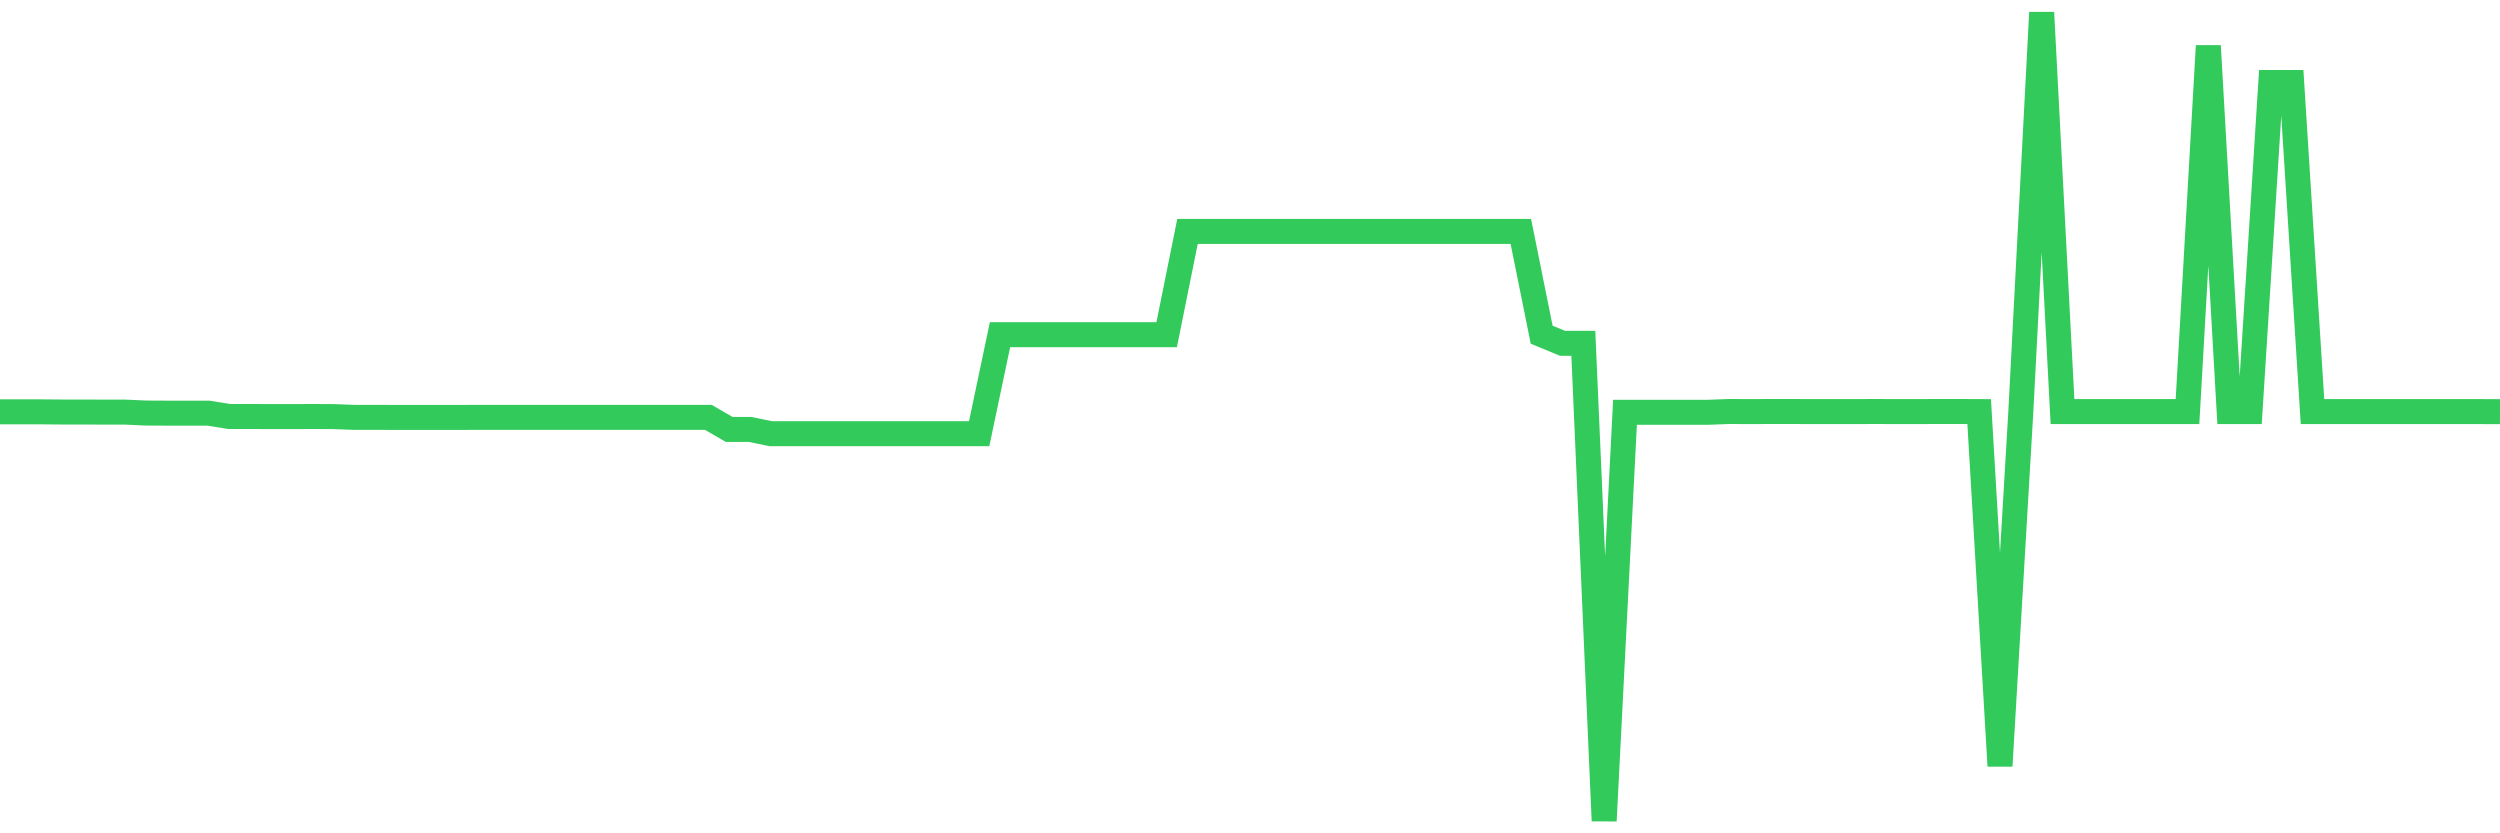 <svg
  xmlns="http://www.w3.org/2000/svg"
  xmlns:xlink="http://www.w3.org/1999/xlink"
  width="120"
  height="40"
  viewBox="0 0 120 40"
  preserveAspectRatio="none"
>
  <polyline
    points="0,19.769 1,19.769 2,19.769 3,19.777 4,19.777 5,19.781 6,19.781 7,19.826 8,19.831 9,19.831 10,19.831 11,19.992 12,19.992 13,19.996 14,19.996 15,19.992 16,19.996 17,20.033 18,20.033 19,20.037 20,20.037 21,20.037 22,20.037 23,20.033 24,20.033 25,20.033 26,20.033 27,20.033 28,20.033 29,20.033 30,20.033 31,20.033 32,20.033 33,20.033 34,20.033 35,20.612 36,20.612 37,20.818 38,20.818 39,20.818 40,20.818 41,20.818 42,20.818 43,20.818 44,20.818 45,20.818 46,20.818 47,20.818 48,16.066 49,16.066 50,16.066 51,16.066 52,16.066 53,16.066 54,16.066 55,16.066 56,16.066 57,11.108 58,11.108 59,11.108 60,11.108 61,11.108 62,11.108 63,11.108 64,11.108 65,11.108 66,11.108 67,11.108 68,11.108 69,11.108 70,11.108 71,11.108 72,11.108 73,11.108 74,16.066 75,16.479 76,16.479 77,39.4 78,19.789 79,19.789 80,19.789 81,19.789 82,19.789 83,19.752 84,19.756 85,19.752 86,19.752 87,19.756 88,19.756 89,19.756 90,19.752 91,19.756 92,19.756 93,19.752 94,19.752 95,19.756 96,36.764 97,19.756 98,0.6 99,19.756 100,19.756 101,19.756 102,19.756 103,19.756 104,19.756 105,19.756 106,2.199 107,19.756 108,19.756 109,3.959 110,3.959 111,19.756 112,19.756 113,19.756 114,19.756 115,19.756 116,19.756 117,19.756 118,19.756 119,19.756 120,19.76"
    fill="none"
    stroke="#32ca5b"
    stroke-width="1.2"
  >
  </polyline>
</svg>